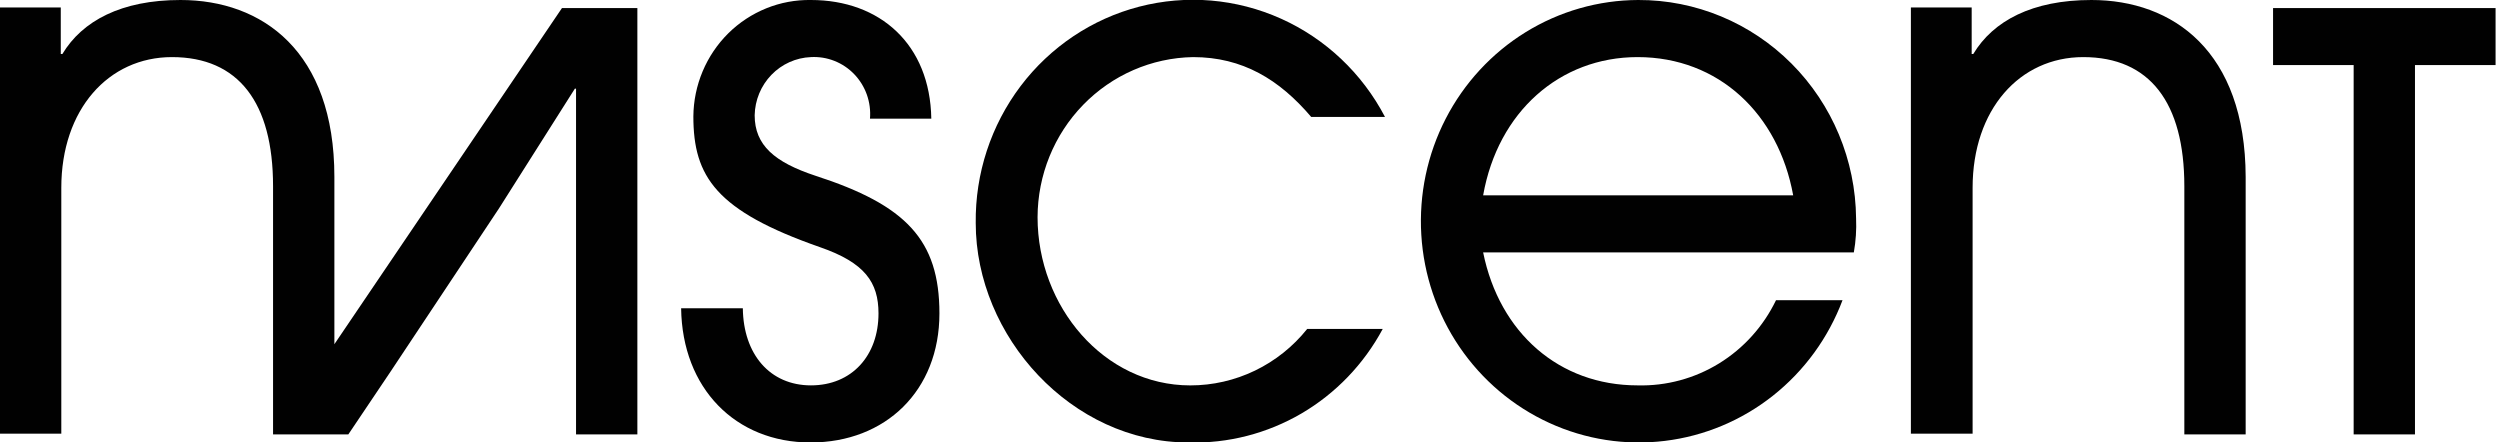 <svg width="113" height="20" viewBox="0 0 113 20" fill="none" xmlns="http://www.w3.org/2000/svg">
<g clip-path="url(#clip0)">
<path d="M36.859 7.944C35.013 7.334 34.111 6.565 34.111 5.211C34.124 4.526 34.395 3.872 34.868 3.383C35.341 2.894 35.98 2.607 36.654 2.581C37.016 2.561 37.378 2.619 37.716 2.753C38.054 2.886 38.36 3.092 38.613 3.356C38.866 3.619 39.06 3.935 39.183 4.281C39.305 4.628 39.353 4.996 39.323 5.363H42.095C42.041 2.008 39.78 0 36.654 0C35.964 -0.011 35.279 0.116 34.638 0.375C33.997 0.634 33.412 1.018 32.918 1.507C32.424 1.996 32.031 2.579 31.76 3.223C31.489 3.867 31.346 4.559 31.34 5.26C31.34 7.993 32.368 9.53 37.063 11.172C39.089 11.873 39.708 12.758 39.708 14.167C39.708 16.071 38.506 17.419 36.654 17.419C34.803 17.419 33.6 16.016 33.576 13.935H30.787C30.835 17.554 33.245 20 36.636 20C40.027 20 42.462 17.657 42.462 14.167C42.462 10.836 40.947 9.268 36.859 7.944Z" fill="#010101"/>
<path d="M53.926 2.581C56.163 2.581 57.828 3.594 59.265 5.284H62.601C61.568 3.31 59.912 1.746 57.897 0.842C55.883 -0.062 53.628 -0.252 51.494 0.301C49.36 0.854 47.472 2.119 46.131 3.892C44.791 5.666 44.076 7.845 44.103 10.08C44.103 15.211 48.437 20 53.722 20C55.509 20.049 57.274 19.596 58.823 18.691C60.372 17.785 61.644 16.462 62.499 14.869H59.084C58.446 15.667 57.64 16.31 56.726 16.751C55.812 17.192 54.812 17.421 53.8 17.42C49.898 17.42 46.898 13.857 46.898 9.817C46.903 7.918 47.641 6.095 48.956 4.742C50.27 3.389 52.054 2.613 53.926 2.581Z" fill="#010101"/>
<path d="M74.048 4.80646e-05C72.253 0.006 70.494 0.508 68.96 1.454C67.427 2.4 66.177 3.753 65.345 5.367C64.514 6.981 64.133 8.795 64.243 10.613C64.353 12.431 64.95 14.184 65.97 15.683C66.99 17.181 68.394 18.369 70.03 19.117C71.666 19.866 73.472 20.146 75.254 19.928C77.036 19.711 78.726 19.004 80.14 17.883C81.555 16.762 82.641 15.271 83.282 13.569H80.276C79.705 14.752 78.812 15.743 77.703 16.426C76.594 17.108 75.314 17.453 74.018 17.419C70.477 17.419 67.777 15.052 67.038 11.409H83.793C83.883 10.902 83.917 10.387 83.895 9.872C83.871 7.24 82.822 4.725 80.977 2.875C79.132 1.025 76.641 -0.008 74.048 4.80646e-05ZM67.038 8.829C67.705 5.052 70.507 2.581 74.018 2.581C77.691 2.581 80.384 5.156 81.052 8.829H67.038Z" fill="#010101"/>
<path d="M94.53 0C91.861 0 90.093 0.94 89.192 2.441H89.12V0.336H86.372V19.603H89.162V8.487C89.162 4.948 91.29 2.581 94.163 2.581C97.169 2.581 98.732 4.637 98.732 8.414V19.634H101.504V7.993C101.486 2.318 98.227 0 94.53 0Z" fill="#010101"/>
<path d="M102.742 0.366V2.941H106.385V19.634H109.157V2.941H112.8V0.366H102.742Z" fill="#010101"/>
<path d="M15.114 15.558V7.993C15.114 2.318 11.855 0 8.158 0C5.489 0 3.721 0.94 2.82 2.441H2.747V0.336H0V19.603H2.771V8.487C2.771 4.948 4.9 2.581 7.773 2.581C10.779 2.581 12.342 4.637 12.342 8.414V19.634H15.745L17.645 16.809L22.55 9.426L25.983 4.009H26.037V19.634H28.809V0.366H25.4L15.114 15.558Z" fill="#010101"/>
</g>
<defs>
<clipPath id="clip0">
<rect width="112.8" height="20" fill="white"/>
</clipPath>
</defs>
</svg>
